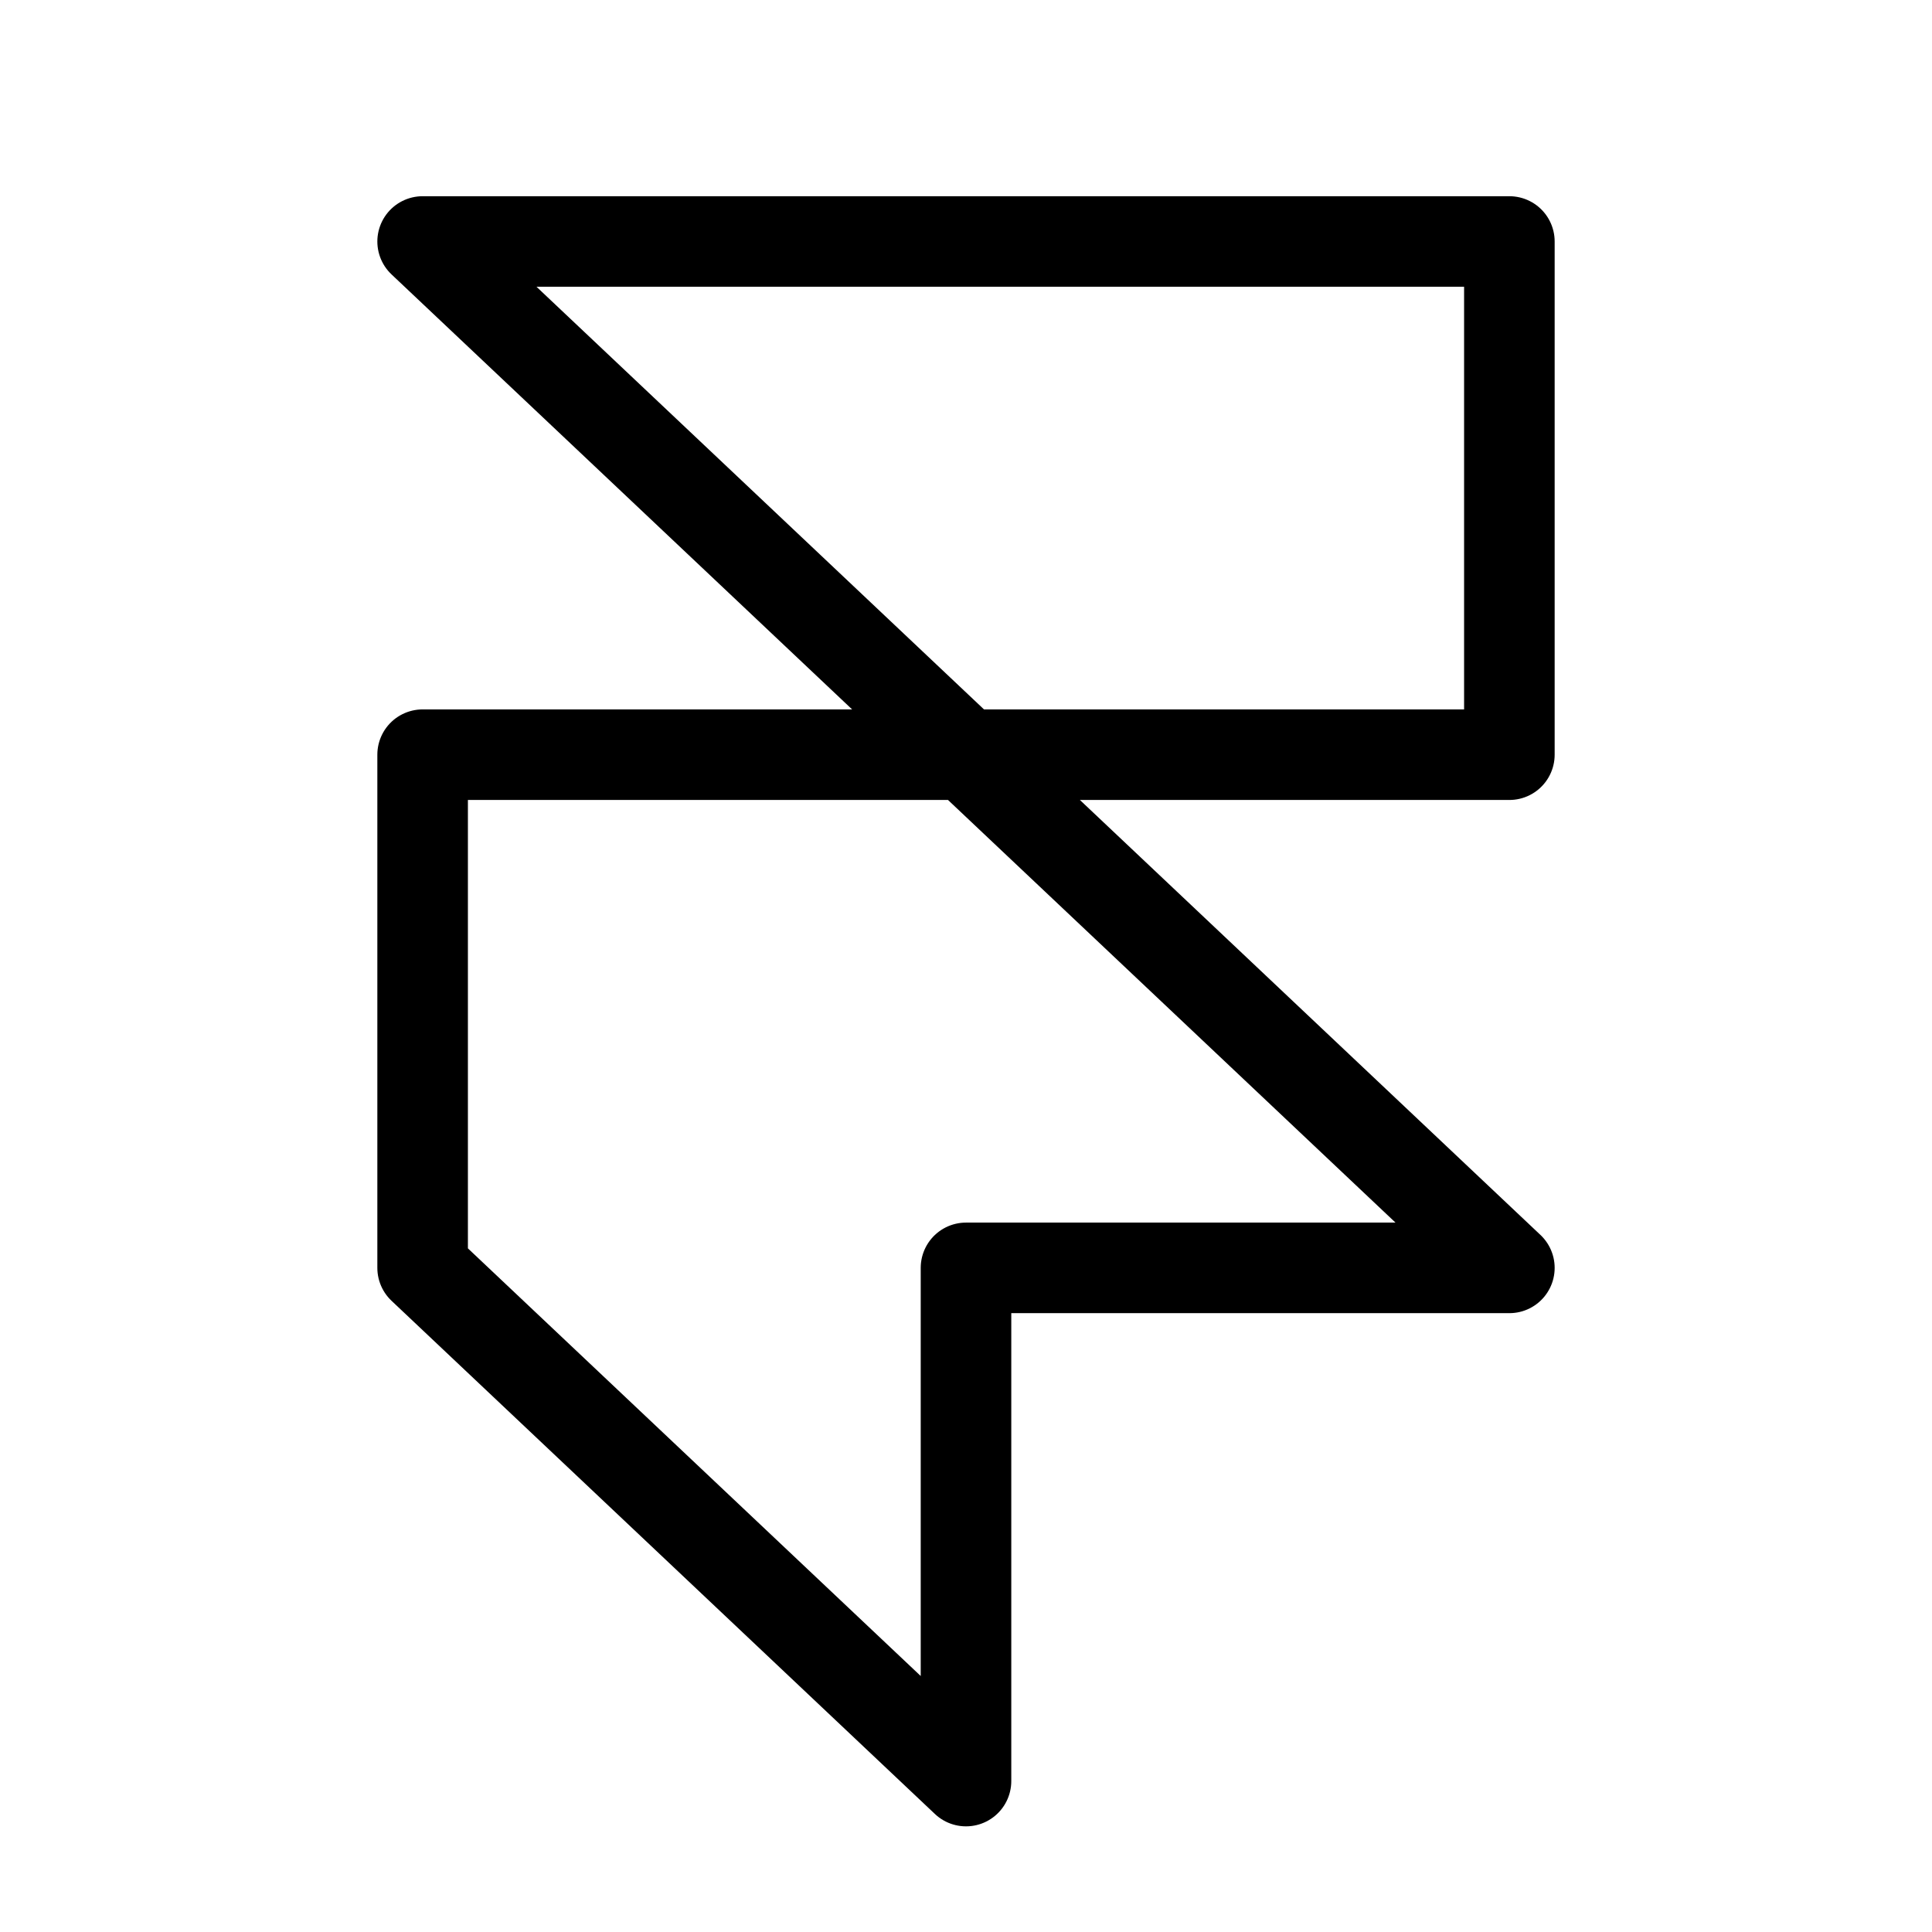 <svg xmlns="http://www.w3.org/2000/svg" viewBox="0 0 256 256"><rect width="256" height="256" fill="none"/><polygon points="56 100 56 168 128 236 128 168 200 168 56 32 200 32 200 100 56 100" fill="none" stroke="#000" stroke-linecap="round" stroke-linejoin="round" stroke-width="12"/></svg>